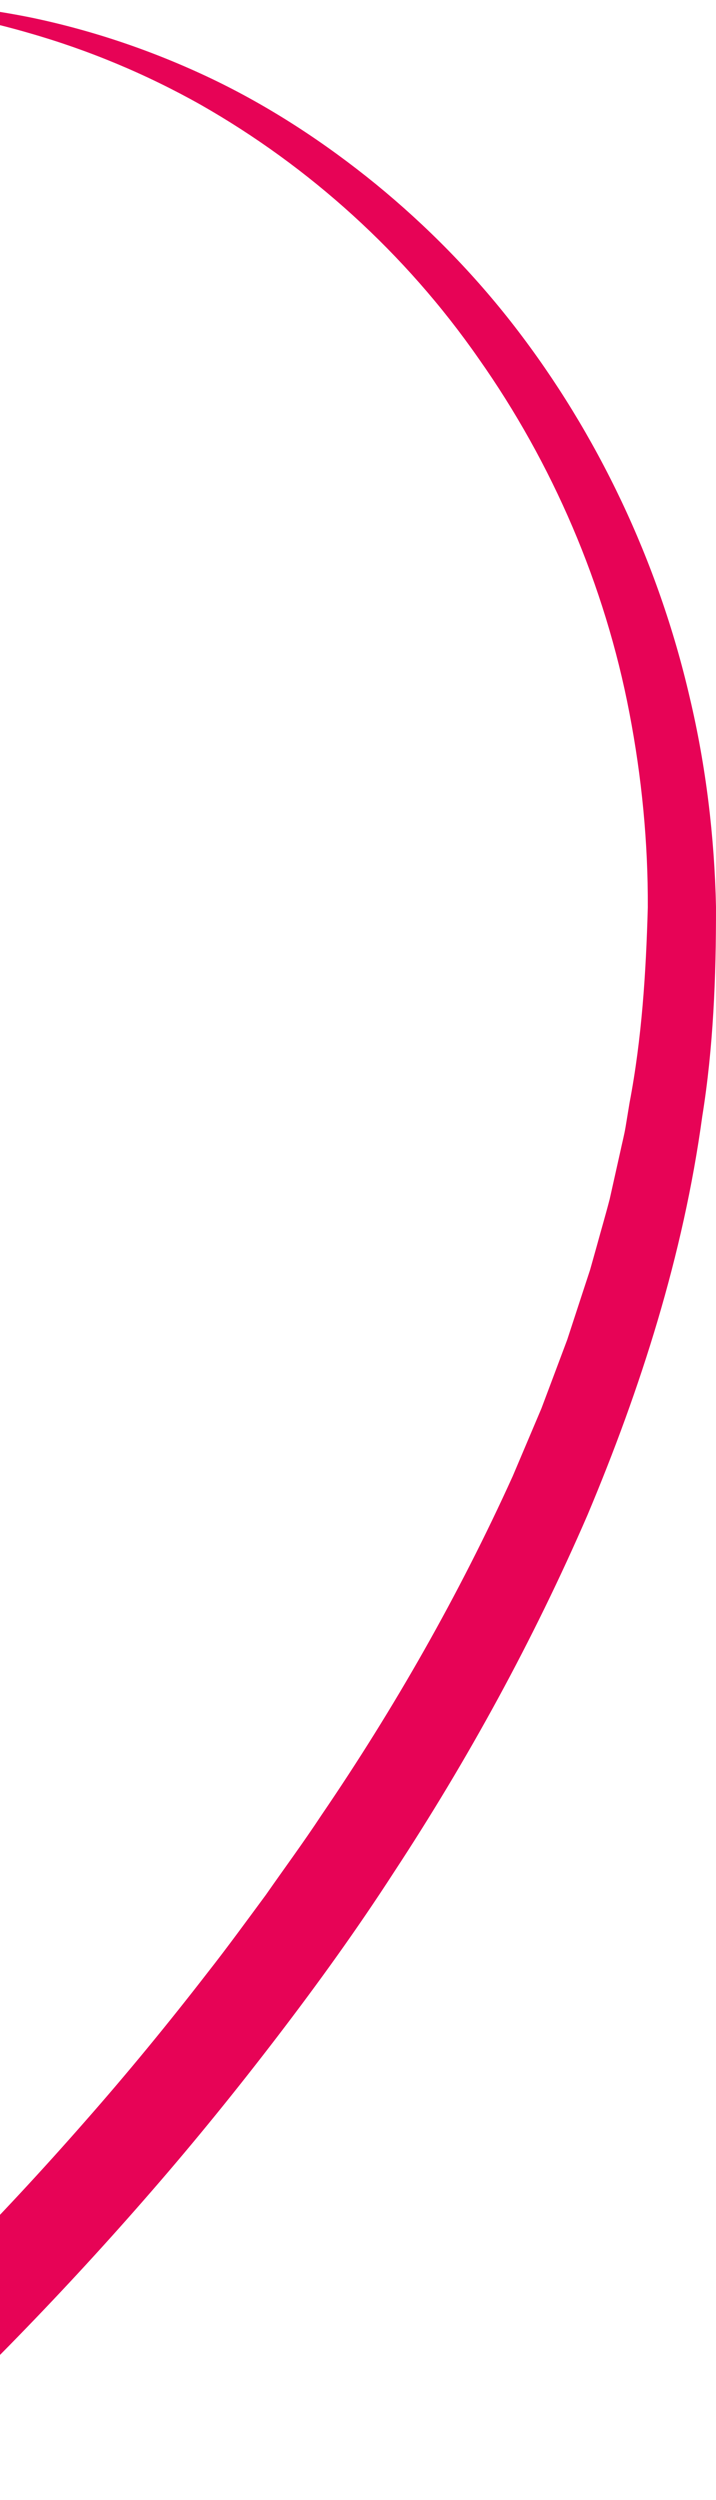 <svg width="169" height="590" viewBox="0 0 169 590" fill="none" xmlns="http://www.w3.org/2000/svg">
<path d="M-36.475 0.623C-51.161 1.244 -65.747 3.646 -79.814 7.75C-93.905 11.772 -107.551 17.441 -120.428 24.676C-146.06 39.281 -168.769 59.717 -186.055 84.581C-203.465 109.282 -215.872 138.033 -221.667 168.269C-224.565 183.36 -226.075 198.747 -226.001 214.135C-225.605 229.577 -224.59 245.073 -221.692 260.272L-220.751 265.995C-220.429 267.911 -219.934 269.774 -219.538 271.664L-217.012 282.975C-216.046 286.701 -214.956 290.426 -213.941 294.125L-212.38 299.713L-210.573 305.22L-206.982 316.208L-202.92 327.033L-200.89 332.432L-198.636 337.751L-194.129 348.387C-181.424 376.409 -166.169 403.162 -148.958 428.431C-131.845 453.753 -113.123 477.888 -93.113 500.699C-83.108 512.092 -72.805 523.214 -62.206 533.959C-56.906 539.331 -51.532 544.622 -46.109 549.778C-40.71 554.908 -35.064 560.091 -29.69 564.734H-43.385C-38.011 560.064 -32.364 554.908 -26.965 549.778C-21.517 544.595 -16.143 539.331 -10.868 533.959C-0.269 523.214 10.033 512.119 20.038 500.699C30.068 489.307 39.726 477.537 49.038 465.496C53.743 459.503 58.226 453.321 62.758 447.193C67.116 440.93 71.648 434.802 75.859 428.404C93.07 403.162 108.325 376.409 121.03 348.36L125.537 337.724L127.79 332.405L129.821 327.006L133.883 316.181L137.474 305.193L139.281 299.686L140.842 294.125C141.857 290.399 142.947 286.701 143.912 282.975L146.438 271.664C146.835 269.774 147.33 267.911 147.652 265.995L148.593 260.272C151.491 245.073 152.481 229.577 152.902 214.162C152.976 198.774 151.466 183.387 148.568 168.296C142.798 138.06 130.391 109.336 112.981 84.635C95.695 59.771 73.01 39.335 47.379 24.73C34.526 17.495 20.88 11.799 6.789 7.777C-7.302 3.673 -21.864 1.271 -36.55 0.623C-21.864 0.029 -7.03 1.217 7.532 4.186C22.094 7.237 36.383 12.096 50.053 18.629C63.724 25.189 76.651 33.639 88.687 43.438C100.698 53.265 111.792 64.522 121.525 77.13C140.965 102.317 155.354 132.391 162.808 164.651C166.622 180.741 168.628 197.344 168.999 214C169.024 230.576 168.38 247.205 165.755 263.484C161.273 296.284 151.218 327.708 138.687 357.512C125.834 387.18 110.381 415.364 92.971 441.875C84.353 455.211 75.115 468.034 65.556 480.533C55.997 493.032 46.116 505.235 35.863 517.032C25.61 528.856 15.061 540.33 4.214 551.479C-1.21 557.067 -6.733 562.521 -12.329 567.92C-17.976 573.346 -23.523 578.556 -29.665 583.874L-36.525 589.814L-43.335 583.874C-49.452 578.529 -55.024 573.346 -60.671 567.92C-66.267 562.521 -71.79 557.04 -77.213 551.479C-88.085 540.33 -98.635 528.856 -108.863 517.032C-119.116 505.235 -129.022 493.059 -138.556 480.533C-143.385 474.324 -147.967 467.899 -152.623 461.528C-157.13 455.022 -161.687 448.57 -165.946 441.875C-183.356 415.364 -198.809 387.18 -211.662 357.512C-224.193 327.708 -234.223 296.284 -238.73 263.484C-241.38 247.205 -242.024 230.576 -241.999 214C-241.628 197.344 -239.597 180.741 -235.808 164.651C-228.354 132.418 -213.965 102.344 -194.525 77.157C-184.792 64.549 -173.722 53.292 -161.711 43.465C-149.7 33.666 -136.773 25.216 -123.103 18.656C-109.433 12.123 -95.143 7.237 -80.582 4.186C-65.97 1.244 -51.161 0.056 -36.475 0.623Z" fill="#E70356"/>
</svg>
